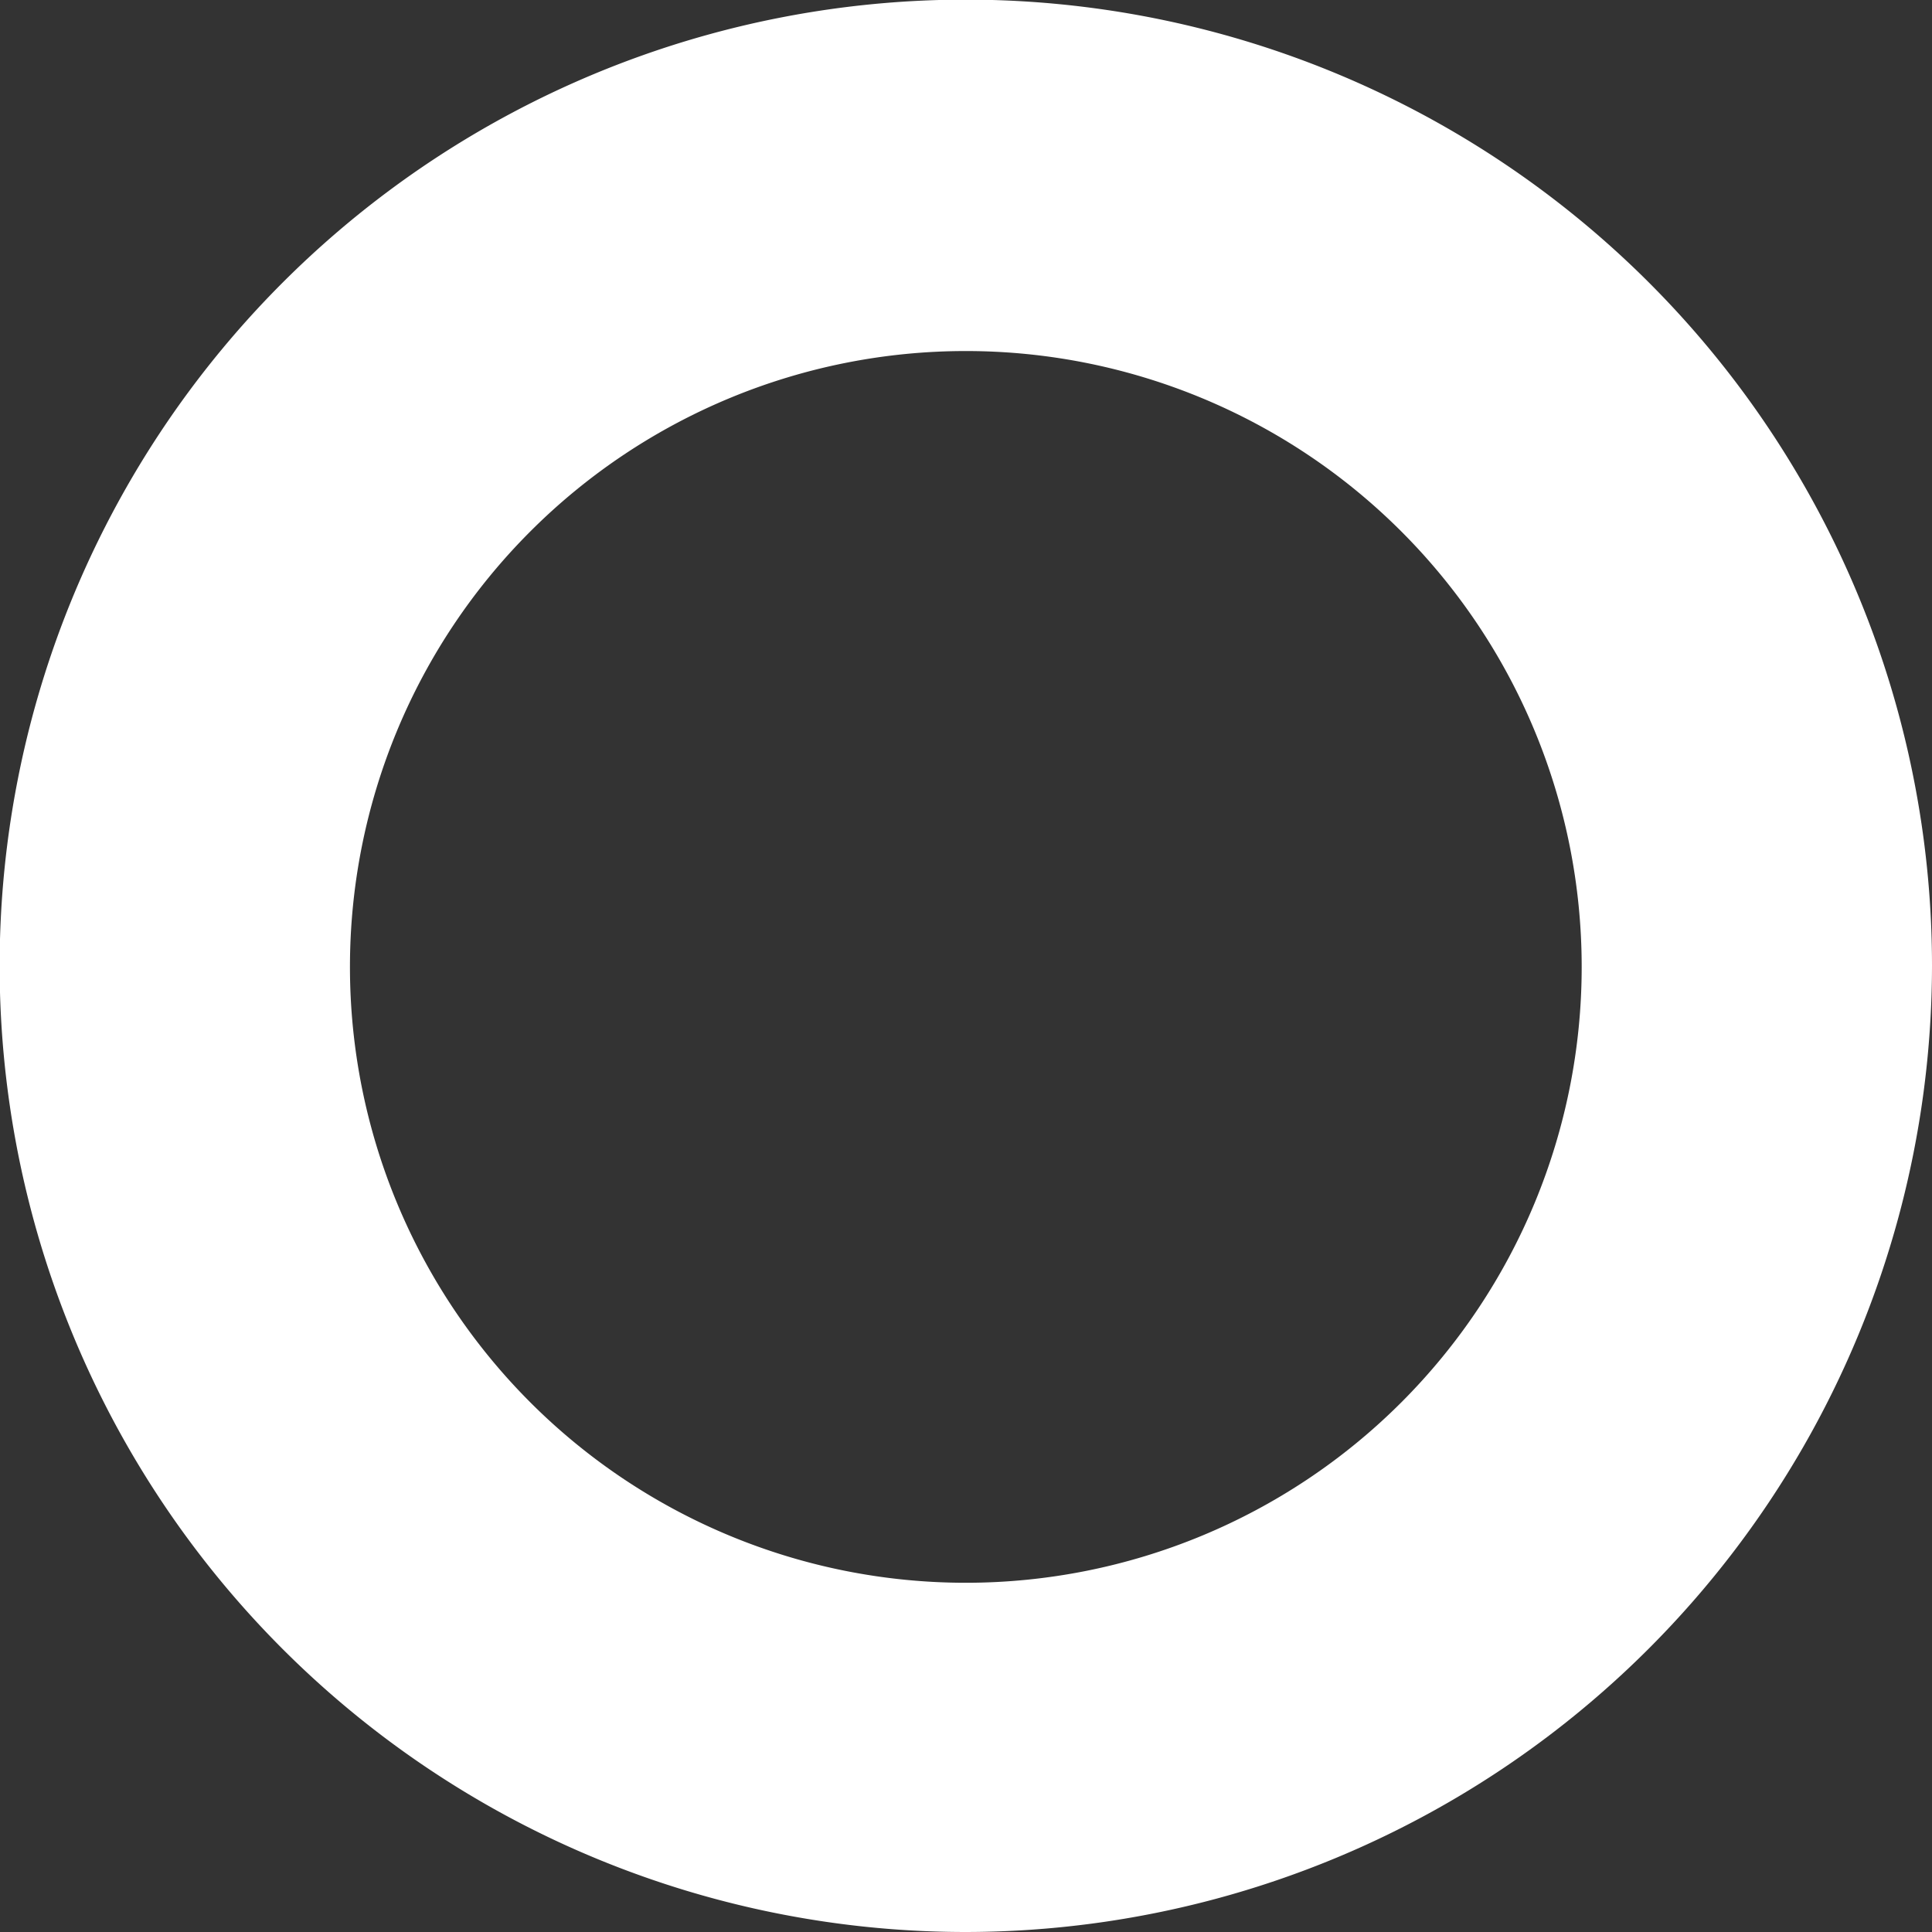 <svg id="圖層_1" data-name="圖層 1" xmlns="http://www.w3.org/2000/svg" viewBox="0 0 53.33 53.33"><rect x="0" y="0" width="53.33" height="53.33" fill="#333333" stroke="none"/><defs><style>.cls-1{fill:#fff;}</style></defs><path class="cls-1" d="M26.66,53.33A26.67,26.67,0,1,1,53.33,26.66,26.7,26.7,0,0,1,26.66,53.33Zm0-43.64a17,17,0,1,0,17,17A17,17,0,0,0,26.66,9.69Z"/></svg>